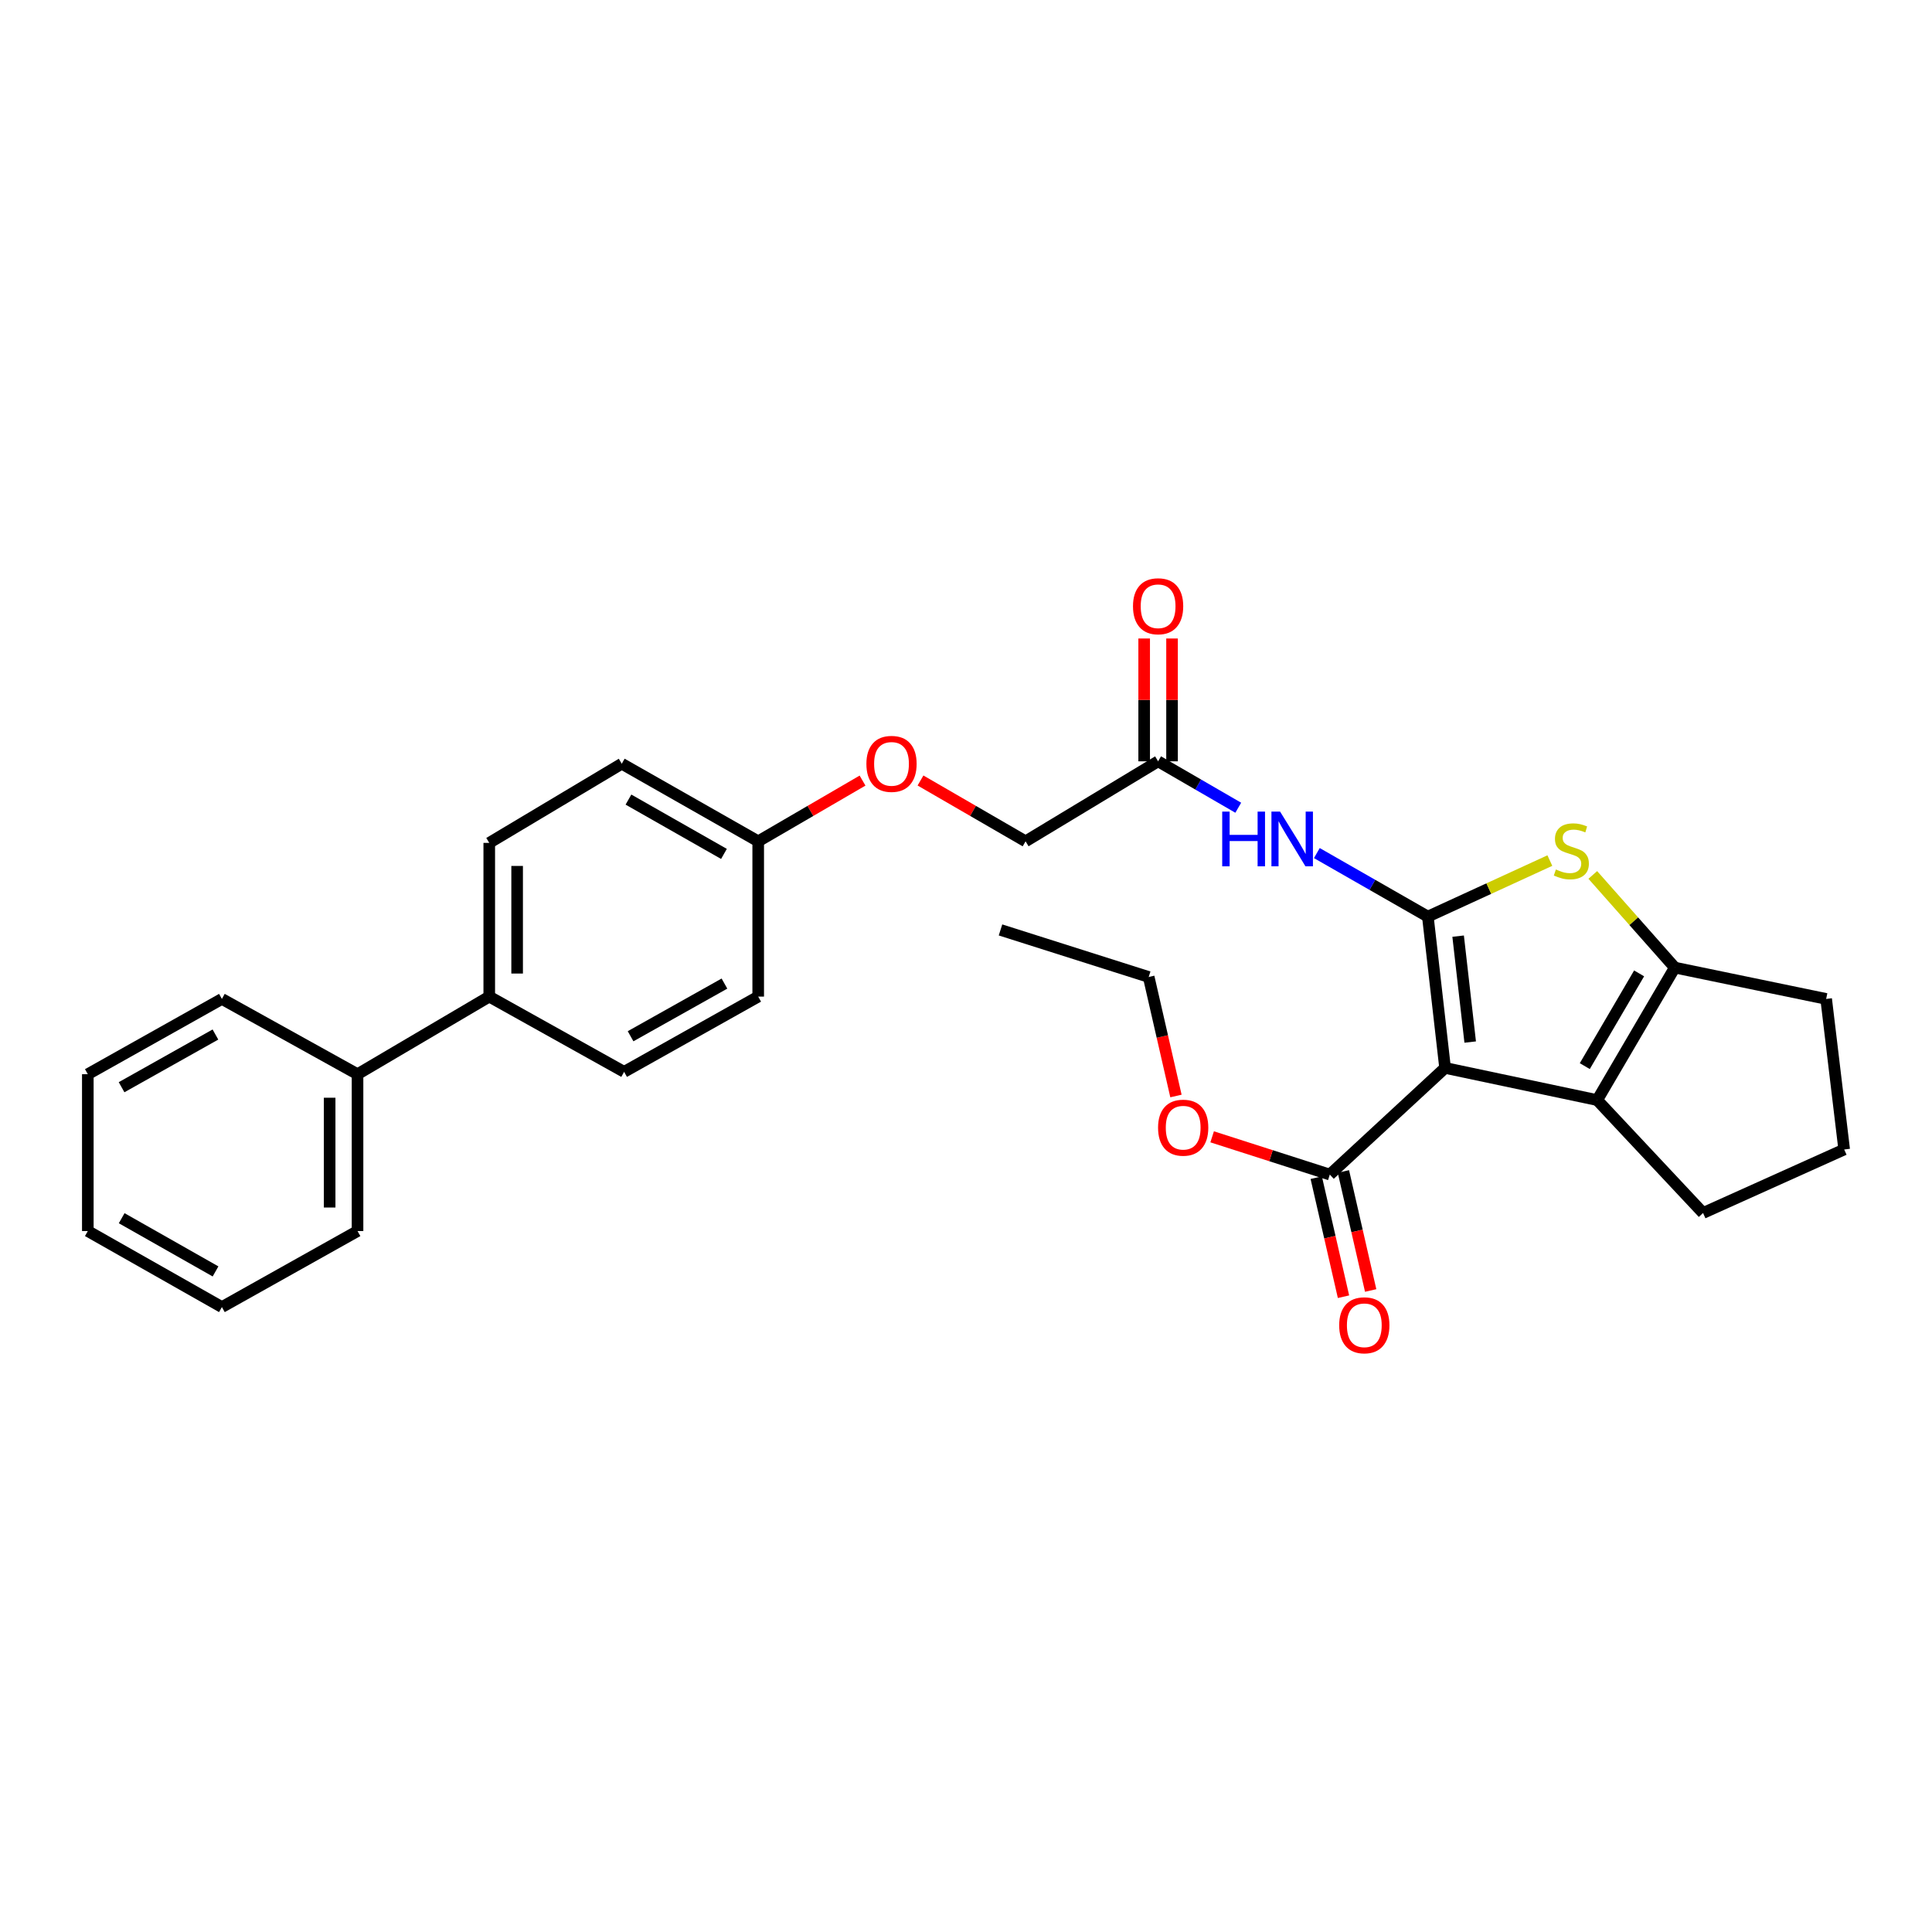 <?xml version='1.0' encoding='iso-8859-1'?>
<svg version='1.1' baseProfile='full'
              xmlns='http://www.w3.org/2000/svg'
                      xmlns:rdkit='http://www.rdkit.org/xml'
                      xmlns:xlink='http://www.w3.org/1999/xlink'
                  xml:space='preserve'
width='1000px' height='1000px' viewBox='0 0 1000 1000'>
<!-- END OF HEADER -->
<rect style='opacity:1.0;fill:#FFFFFF;stroke:none' width='1000' height='1000' x='0' y='0'> </rect>
<path class='bond-0' d='M 739.052,474.43 L 747.973,552.752' style='fill:none;fill-rule:evenodd;stroke:#000000;stroke-width:6px;stroke-linecap:butt;stroke-linejoin:miter;stroke-opacity:1' />
<path class='bond-0' d='M 754.726,484.546 L 760.971,539.37' style='fill:none;fill-rule:evenodd;stroke:#000000;stroke-width:6px;stroke-linecap:butt;stroke-linejoin:miter;stroke-opacity:1' />
<path class='bond-1' d='M 739.052,474.43 L 770.627,459.931' style='fill:none;fill-rule:evenodd;stroke:#000000;stroke-width:6px;stroke-linecap:butt;stroke-linejoin:miter;stroke-opacity:1' />
<path class='bond-1' d='M 770.627,459.931 L 802.202,445.431' style='fill:none;fill-rule:evenodd;stroke:#CCCC00;stroke-width:6px;stroke-linecap:butt;stroke-linejoin:miter;stroke-opacity:1' />
<path class='bond-4' d='M 739.052,474.43 L 710.324,457.991' style='fill:none;fill-rule:evenodd;stroke:#000000;stroke-width:6px;stroke-linecap:butt;stroke-linejoin:miter;stroke-opacity:1' />
<path class='bond-4' d='M 710.324,457.991 L 681.597,441.551' style='fill:none;fill-rule:evenodd;stroke:#0000FF;stroke-width:6px;stroke-linecap:butt;stroke-linejoin:miter;stroke-opacity:1' />
<path class='bond-2' d='M 747.973,552.752 L 826.711,569.4' style='fill:none;fill-rule:evenodd;stroke:#000000;stroke-width:6px;stroke-linecap:butt;stroke-linejoin:miter;stroke-opacity:1' />
<path class='bond-5' d='M 747.973,552.752 L 688.312,607.956' style='fill:none;fill-rule:evenodd;stroke:#000000;stroke-width:6px;stroke-linecap:butt;stroke-linejoin:miter;stroke-opacity:1' />
<path class='bond-3' d='M 824.425,452.864 L 845.651,476.845' style='fill:none;fill-rule:evenodd;stroke:#CCCC00;stroke-width:6px;stroke-linecap:butt;stroke-linejoin:miter;stroke-opacity:1' />
<path class='bond-3' d='M 845.651,476.845 L 866.878,500.826' style='fill:none;fill-rule:evenodd;stroke:#000000;stroke-width:6px;stroke-linecap:butt;stroke-linejoin:miter;stroke-opacity:1' />
<path class='bond-17' d='M 826.711,569.4 L 881.499,627.843' style='fill:none;fill-rule:evenodd;stroke:#000000;stroke-width:6px;stroke-linecap:butt;stroke-linejoin:miter;stroke-opacity:1' />
<path class='bond-29' d='M 826.711,569.4 L 866.878,500.826' style='fill:none;fill-rule:evenodd;stroke:#000000;stroke-width:6px;stroke-linecap:butt;stroke-linejoin:miter;stroke-opacity:1' />
<path class='bond-29' d='M 820.287,551.822 L 848.403,503.82' style='fill:none;fill-rule:evenodd;stroke:#000000;stroke-width:6px;stroke-linecap:butt;stroke-linejoin:miter;stroke-opacity:1' />
<path class='bond-18' d='M 866.878,500.826 L 945.215,517.042' style='fill:none;fill-rule:evenodd;stroke:#000000;stroke-width:6px;stroke-linecap:butt;stroke-linejoin:miter;stroke-opacity:1' />
<path class='bond-6' d='M 640.921,418.083 L 620.178,406.07' style='fill:none;fill-rule:evenodd;stroke:#0000FF;stroke-width:6px;stroke-linecap:butt;stroke-linejoin:miter;stroke-opacity:1' />
<path class='bond-6' d='M 620.178,406.07 L 599.435,394.057' style='fill:none;fill-rule:evenodd;stroke:#000000;stroke-width:6px;stroke-linecap:butt;stroke-linejoin:miter;stroke-opacity:1' />
<path class='bond-8' d='M 681.281,609.566 L 688.337,640.371' style='fill:none;fill-rule:evenodd;stroke:#000000;stroke-width:6px;stroke-linecap:butt;stroke-linejoin:miter;stroke-opacity:1' />
<path class='bond-8' d='M 688.337,640.371 L 695.393,671.176' style='fill:none;fill-rule:evenodd;stroke:#FF0000;stroke-width:6px;stroke-linecap:butt;stroke-linejoin:miter;stroke-opacity:1' />
<path class='bond-8' d='M 695.344,606.345 L 702.401,637.15' style='fill:none;fill-rule:evenodd;stroke:#000000;stroke-width:6px;stroke-linecap:butt;stroke-linejoin:miter;stroke-opacity:1' />
<path class='bond-8' d='M 702.401,637.15 L 709.457,667.955' style='fill:none;fill-rule:evenodd;stroke:#FF0000;stroke-width:6px;stroke-linecap:butt;stroke-linejoin:miter;stroke-opacity:1' />
<path class='bond-16' d='M 688.312,607.956 L 657.859,598.185' style='fill:none;fill-rule:evenodd;stroke:#000000;stroke-width:6px;stroke-linecap:butt;stroke-linejoin:miter;stroke-opacity:1' />
<path class='bond-16' d='M 657.859,598.185 L 627.405,588.414' style='fill:none;fill-rule:evenodd;stroke:#FF0000;stroke-width:6px;stroke-linecap:butt;stroke-linejoin:miter;stroke-opacity:1' />
<path class='bond-9' d='M 606.649,394.057 L 606.649,362.271' style='fill:none;fill-rule:evenodd;stroke:#000000;stroke-width:6px;stroke-linecap:butt;stroke-linejoin:miter;stroke-opacity:1' />
<path class='bond-9' d='M 606.649,362.271 L 606.649,330.484' style='fill:none;fill-rule:evenodd;stroke:#FF0000;stroke-width:6px;stroke-linecap:butt;stroke-linejoin:miter;stroke-opacity:1' />
<path class='bond-9' d='M 592.22,394.057 L 592.22,362.271' style='fill:none;fill-rule:evenodd;stroke:#000000;stroke-width:6px;stroke-linecap:butt;stroke-linejoin:miter;stroke-opacity:1' />
<path class='bond-9' d='M 592.22,362.271 L 592.22,330.484' style='fill:none;fill-rule:evenodd;stroke:#FF0000;stroke-width:6px;stroke-linecap:butt;stroke-linejoin:miter;stroke-opacity:1' />
<path class='bond-14' d='M 599.435,394.057 L 530.836,435.466' style='fill:none;fill-rule:evenodd;stroke:#000000;stroke-width:6px;stroke-linecap:butt;stroke-linejoin:miter;stroke-opacity:1' />
<path class='bond-7' d='M 253.237,515.839 L 253.237,436.276' style='fill:none;fill-rule:evenodd;stroke:#000000;stroke-width:6px;stroke-linecap:butt;stroke-linejoin:miter;stroke-opacity:1' />
<path class='bond-7' d='M 267.665,503.905 L 267.665,448.21' style='fill:none;fill-rule:evenodd;stroke:#000000;stroke-width:6px;stroke-linecap:butt;stroke-linejoin:miter;stroke-opacity:1' />
<path class='bond-10' d='M 253.237,515.839 L 185.056,556.006' style='fill:none;fill-rule:evenodd;stroke:#000000;stroke-width:6px;stroke-linecap:butt;stroke-linejoin:miter;stroke-opacity:1' />
<path class='bond-31' d='M 253.237,515.839 L 323.038,554.788' style='fill:none;fill-rule:evenodd;stroke:#000000;stroke-width:6px;stroke-linecap:butt;stroke-linejoin:miter;stroke-opacity:1' />
<path class='bond-22' d='M 185.056,556.006 L 185.056,637.189' style='fill:none;fill-rule:evenodd;stroke:#000000;stroke-width:6px;stroke-linecap:butt;stroke-linejoin:miter;stroke-opacity:1' />
<path class='bond-22' d='M 170.627,568.183 L 170.627,625.011' style='fill:none;fill-rule:evenodd;stroke:#000000;stroke-width:6px;stroke-linecap:butt;stroke-linejoin:miter;stroke-opacity:1' />
<path class='bond-23' d='M 185.056,556.006 L 114.854,517.042' style='fill:none;fill-rule:evenodd;stroke:#000000;stroke-width:6px;stroke-linecap:butt;stroke-linejoin:miter;stroke-opacity:1' />
<path class='bond-11' d='M 323.038,554.788 L 392.446,515.839' style='fill:none;fill-rule:evenodd;stroke:#000000;stroke-width:6px;stroke-linecap:butt;stroke-linejoin:miter;stroke-opacity:1' />
<path class='bond-11' d='M 326.388,536.363 L 374.974,509.099' style='fill:none;fill-rule:evenodd;stroke:#000000;stroke-width:6px;stroke-linecap:butt;stroke-linejoin:miter;stroke-opacity:1' />
<path class='bond-12' d='M 253.237,436.276 L 321.827,395.3' style='fill:none;fill-rule:evenodd;stroke:#000000;stroke-width:6px;stroke-linecap:butt;stroke-linejoin:miter;stroke-opacity:1' />
<path class='bond-13' d='M 476.449,403.985 L 503.643,419.725' style='fill:none;fill-rule:evenodd;stroke:#FF0000;stroke-width:6px;stroke-linecap:butt;stroke-linejoin:miter;stroke-opacity:1' />
<path class='bond-13' d='M 503.643,419.725 L 530.836,435.466' style='fill:none;fill-rule:evenodd;stroke:#000000;stroke-width:6px;stroke-linecap:butt;stroke-linejoin:miter;stroke-opacity:1' />
<path class='bond-15' d='M 446.449,404.029 L 419.447,419.748' style='fill:none;fill-rule:evenodd;stroke:#FF0000;stroke-width:6px;stroke-linecap:butt;stroke-linejoin:miter;stroke-opacity:1' />
<path class='bond-15' d='M 419.447,419.748 L 392.446,435.466' style='fill:none;fill-rule:evenodd;stroke:#000000;stroke-width:6px;stroke-linecap:butt;stroke-linejoin:miter;stroke-opacity:1' />
<path class='bond-19' d='M 392.446,435.466 L 392.446,515.839' style='fill:none;fill-rule:evenodd;stroke:#000000;stroke-width:6px;stroke-linecap:butt;stroke-linejoin:miter;stroke-opacity:1' />
<path class='bond-20' d='M 392.446,435.466 L 321.827,395.3' style='fill:none;fill-rule:evenodd;stroke:#000000;stroke-width:6px;stroke-linecap:butt;stroke-linejoin:miter;stroke-opacity:1' />
<path class='bond-20' d='M 374.719,441.983 L 325.287,413.866' style='fill:none;fill-rule:evenodd;stroke:#000000;stroke-width:6px;stroke-linecap:butt;stroke-linejoin:miter;stroke-opacity:1' />
<path class='bond-24' d='M 608.674,567.286 L 601.617,536.485' style='fill:none;fill-rule:evenodd;stroke:#FF0000;stroke-width:6px;stroke-linecap:butt;stroke-linejoin:miter;stroke-opacity:1' />
<path class='bond-24' d='M 601.617,536.485 L 594.561,505.684' style='fill:none;fill-rule:evenodd;stroke:#000000;stroke-width:6px;stroke-linecap:butt;stroke-linejoin:miter;stroke-opacity:1' />
<path class='bond-30' d='M 881.499,627.843 L 954.545,594.97' style='fill:none;fill-rule:evenodd;stroke:#000000;stroke-width:6px;stroke-linecap:butt;stroke-linejoin:miter;stroke-opacity:1' />
<path class='bond-21' d='M 945.215,517.042 L 954.545,594.97' style='fill:none;fill-rule:evenodd;stroke:#000000;stroke-width:6px;stroke-linecap:butt;stroke-linejoin:miter;stroke-opacity:1' />
<path class='bond-26' d='M 185.056,637.189 L 114.854,676.538' style='fill:none;fill-rule:evenodd;stroke:#000000;stroke-width:6px;stroke-linecap:butt;stroke-linejoin:miter;stroke-opacity:1' />
<path class='bond-27' d='M 114.854,517.042 L 45.455,556.006' style='fill:none;fill-rule:evenodd;stroke:#000000;stroke-width:6px;stroke-linecap:butt;stroke-linejoin:miter;stroke-opacity:1' />
<path class='bond-27' d='M 111.508,535.467 L 62.928,562.742' style='fill:none;fill-rule:evenodd;stroke:#000000;stroke-width:6px;stroke-linecap:butt;stroke-linejoin:miter;stroke-opacity:1' />
<path class='bond-25' d='M 594.561,505.684 L 517.859,481.332' style='fill:none;fill-rule:evenodd;stroke:#000000;stroke-width:6px;stroke-linecap:butt;stroke-linejoin:miter;stroke-opacity:1' />
<path class='bond-32' d='M 114.854,676.538 L 45.455,637.189' style='fill:none;fill-rule:evenodd;stroke:#000000;stroke-width:6px;stroke-linecap:butt;stroke-linejoin:miter;stroke-opacity:1' />
<path class='bond-32' d='M 111.561,658.084 L 62.981,630.54' style='fill:none;fill-rule:evenodd;stroke:#000000;stroke-width:6px;stroke-linecap:butt;stroke-linejoin:miter;stroke-opacity:1' />
<path class='bond-28' d='M 45.455,556.006 L 45.455,637.189' style='fill:none;fill-rule:evenodd;stroke:#000000;stroke-width:6px;stroke-linecap:butt;stroke-linejoin:miter;stroke-opacity:1' />
<path  class='atom-2' d='M 805.325 450.044
Q 805.645 450.164, 806.965 450.724
Q 808.285 451.284, 809.725 451.644
Q 811.205 451.964, 812.645 451.964
Q 815.325 451.964, 816.885 450.684
Q 818.445 449.364, 818.445 447.084
Q 818.445 445.524, 817.645 444.564
Q 816.885 443.604, 815.685 443.084
Q 814.485 442.564, 812.485 441.964
Q 809.965 441.204, 808.445 440.484
Q 806.965 439.764, 805.885 438.244
Q 804.845 436.724, 804.845 434.164
Q 804.845 430.604, 807.245 428.404
Q 809.685 426.204, 814.485 426.204
Q 817.765 426.204, 821.485 427.764
L 820.565 430.844
Q 817.165 429.444, 814.605 429.444
Q 811.845 429.444, 810.325 430.604
Q 808.805 431.724, 808.845 433.684
Q 808.845 435.204, 809.605 436.124
Q 810.405 437.044, 811.525 437.564
Q 812.685 438.084, 814.605 438.684
Q 817.165 439.484, 818.685 440.284
Q 820.205 441.084, 821.285 442.724
Q 822.405 444.324, 822.405 447.084
Q 822.405 451.004, 819.765 453.124
Q 817.165 455.204, 812.805 455.204
Q 810.285 455.204, 808.365 454.644
Q 806.485 454.124, 804.245 453.204
L 805.325 450.044
' fill='#CCCC00'/>
<path  class='atom-5' d='M 632.614 420.088
L 636.454 420.088
L 636.454 432.128
L 650.934 432.128
L 650.934 420.088
L 654.774 420.088
L 654.774 448.408
L 650.934 448.408
L 650.934 435.328
L 636.454 435.328
L 636.454 448.408
L 632.614 448.408
L 632.614 420.088
' fill='#0000FF'/>
<path  class='atom-5' d='M 662.574 420.088
L 671.854 435.088
Q 672.774 436.568, 674.254 439.248
Q 675.734 441.928, 675.814 442.088
L 675.814 420.088
L 679.574 420.088
L 679.574 448.408
L 675.694 448.408
L 665.734 432.008
Q 664.574 430.088, 663.334 427.888
Q 662.134 425.688, 661.774 425.008
L 661.774 448.408
L 658.094 448.408
L 658.094 420.088
L 662.574 420.088
' fill='#0000FF'/>
<path  class='atom-9' d='M 693.163 685.964
Q 693.163 679.164, 696.523 675.364
Q 699.883 671.564, 706.163 671.564
Q 712.443 671.564, 715.803 675.364
Q 719.163 679.164, 719.163 685.964
Q 719.163 692.844, 715.763 696.764
Q 712.363 700.644, 706.163 700.644
Q 699.923 700.644, 696.523 696.764
Q 693.163 692.884, 693.163 685.964
M 706.163 697.444
Q 710.483 697.444, 712.803 694.564
Q 715.163 691.644, 715.163 685.964
Q 715.163 680.404, 712.803 677.604
Q 710.483 674.764, 706.163 674.764
Q 701.843 674.764, 699.483 677.564
Q 697.163 680.364, 697.163 685.964
Q 697.163 691.684, 699.483 694.564
Q 701.843 697.444, 706.163 697.444
' fill='#FF0000'/>
<path  class='atom-10' d='M 586.435 313.796
Q 586.435 306.996, 589.795 303.196
Q 593.155 299.396, 599.435 299.396
Q 605.715 299.396, 609.075 303.196
Q 612.435 306.996, 612.435 313.796
Q 612.435 320.676, 609.035 324.596
Q 605.635 328.476, 599.435 328.476
Q 593.195 328.476, 589.795 324.596
Q 586.435 320.716, 586.435 313.796
M 599.435 325.276
Q 603.755 325.276, 606.075 322.396
Q 608.435 319.476, 608.435 313.796
Q 608.435 308.236, 606.075 305.436
Q 603.755 302.596, 599.435 302.596
Q 595.115 302.596, 592.755 305.396
Q 590.435 308.196, 590.435 313.796
Q 590.435 319.516, 592.755 322.396
Q 595.115 325.276, 599.435 325.276
' fill='#FF0000'/>
<path  class='atom-14' d='M 448.445 395.38
Q 448.445 388.58, 451.805 384.78
Q 455.165 380.98, 461.445 380.98
Q 467.725 380.98, 471.085 384.78
Q 474.445 388.58, 474.445 395.38
Q 474.445 402.26, 471.045 406.18
Q 467.645 410.06, 461.445 410.06
Q 455.205 410.06, 451.805 406.18
Q 448.445 402.3, 448.445 395.38
M 461.445 406.86
Q 465.765 406.86, 468.085 403.98
Q 470.445 401.06, 470.445 395.38
Q 470.445 389.82, 468.085 387.02
Q 465.765 384.18, 461.445 384.18
Q 457.125 384.18, 454.765 386.98
Q 452.445 389.78, 452.445 395.38
Q 452.445 401.1, 454.765 403.98
Q 457.125 406.86, 461.445 406.86
' fill='#FF0000'/>
<path  class='atom-17' d='M 599.412 583.684
Q 599.412 576.884, 602.772 573.084
Q 606.132 569.284, 612.412 569.284
Q 618.692 569.284, 622.052 573.084
Q 625.412 576.884, 625.412 583.684
Q 625.412 590.564, 622.012 594.484
Q 618.612 598.364, 612.412 598.364
Q 606.172 598.364, 602.772 594.484
Q 599.412 590.604, 599.412 583.684
M 612.412 595.164
Q 616.732 595.164, 619.052 592.284
Q 621.412 589.364, 621.412 583.684
Q 621.412 578.124, 619.052 575.324
Q 616.732 572.484, 612.412 572.484
Q 608.092 572.484, 605.732 575.284
Q 603.412 578.084, 603.412 583.684
Q 603.412 589.404, 605.732 592.284
Q 608.092 595.164, 612.412 595.164
' fill='#FF0000'/>
</svg>
